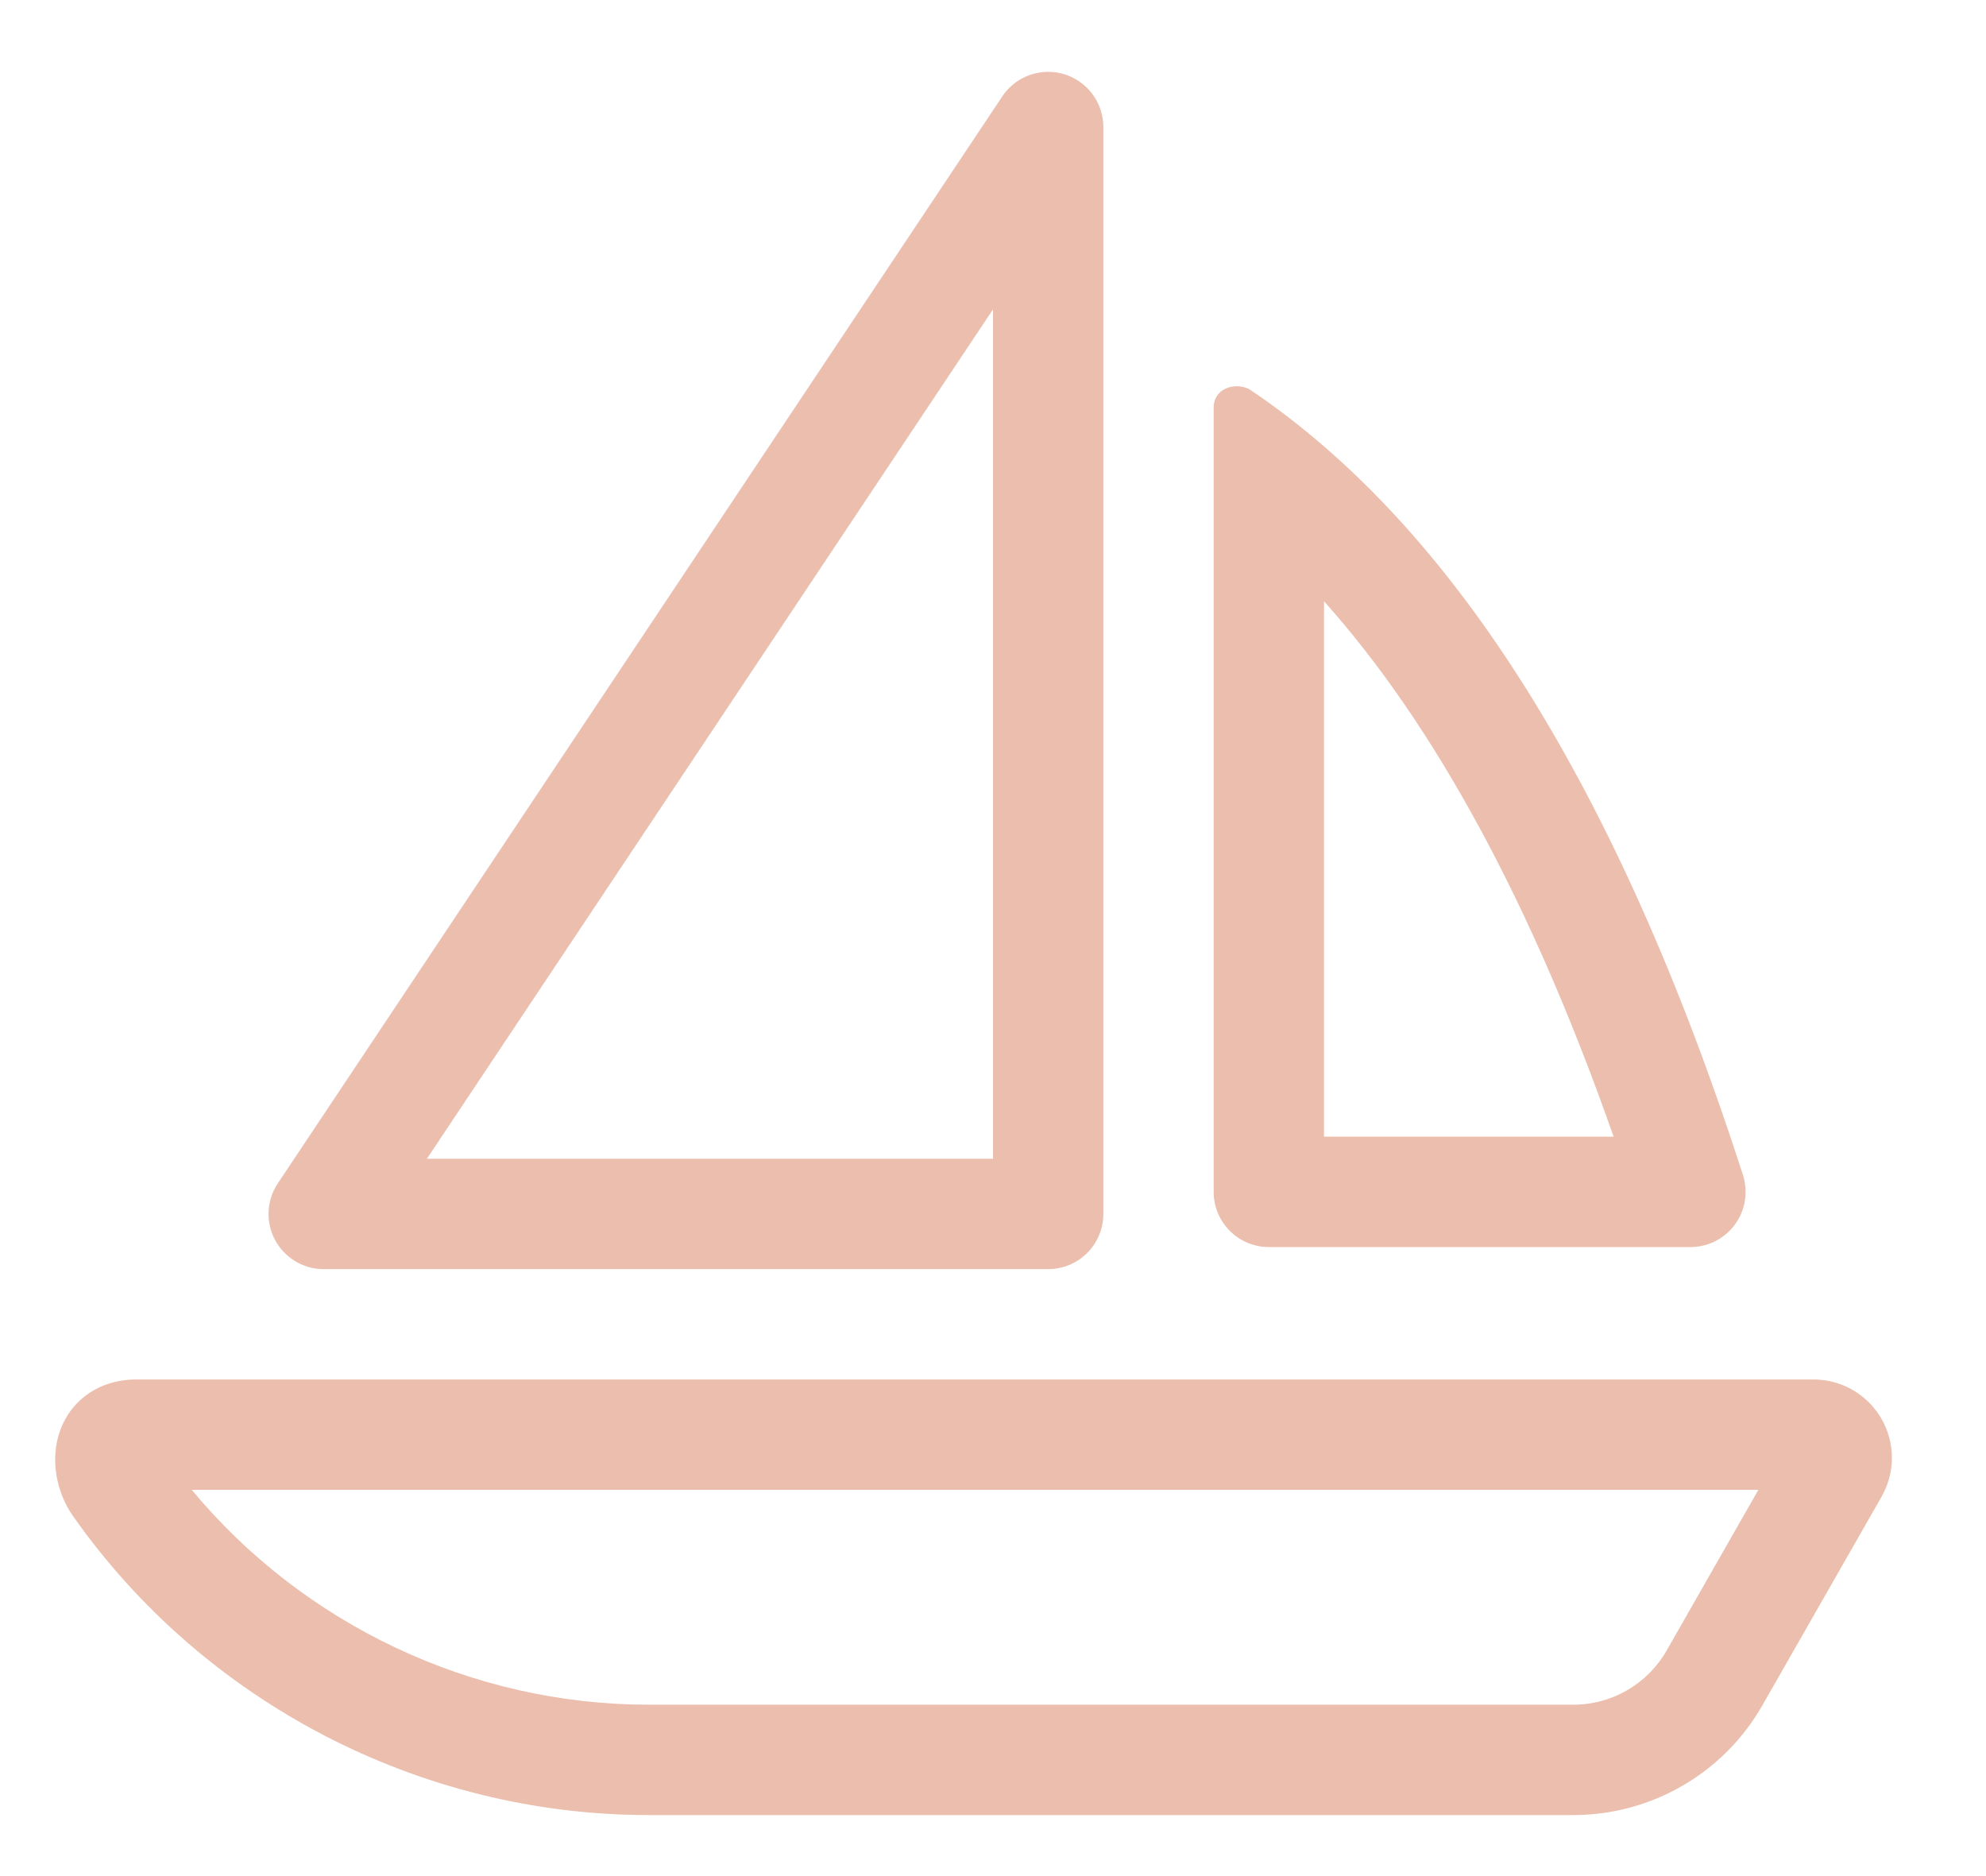 <svg xmlns="http://www.w3.org/2000/svg" xmlns:xlink="http://www.w3.org/1999/xlink" width="18px" height="17px" viewBox="0 0 18 17"><title>icon-boat-peach</title><desc>Created with Sketch.</desc><g id="Website-&#x26A1;&#xFE0F;" stroke="none" stroke-width="1" fill="none" fill-rule="evenodd"><g id="Desktop---book-dates" transform="translate(-772, -321)" fill="#EBBEAD" fill-rule="nonzero"><g id="Group-5" transform="translate(376, 244)"><g id="Group-34" transform="translate(0, 74)"><g id="Group-25" transform="translate(393, 0)"><g id="icons-/-boat-/-outline-peach"><path d="M18.937,16.5 L5.273,16.5 L4.738,16.5 C5.75,17.72 7.277,18.447 8.878,18.447 L17.26,18.447 C17.609,18.447 17.932,18.26 18.105,17.957 L18.937,16.5 Z M19.436,15.5 C19.829,15.5 20.147,15.818 20.147,16.211 C20.147,16.334 20.114,16.456 20.053,16.563 L18.973,18.453 C18.622,19.068 17.968,19.447 17.26,19.447 L8.878,19.447 C6.806,19.447 4.845,18.424 3.66,16.735 C3.53,16.549 3.47,16.3 3.515,16.072 C3.582,15.732 3.864,15.5 4.234,15.5 L19.436,15.5 Z" id="base"></path><path d="M12,5.803 L6.869,13.5 L12,13.5 L12,5.803 Z M13,4.151 L13,14 C13,14.276 12.776,14.5 12.5,14.5 L5.934,14.5 C5.658,14.5 5.434,14.276 5.434,14 C5.434,13.901 5.463,13.805 5.518,13.723 L12.084,3.874 C12.237,3.644 12.548,3.582 12.777,3.735 C12.916,3.828 13,3.984 13,4.151 Z" id="Rectangle"></path><path d="M14,6.697 C14,6.5 14.223,6.46 14.337,6.536 C16.182,7.78 17.669,10.15 18.797,13.646 C18.813,13.696 18.821,13.748 18.821,13.8 C18.821,14.076 18.598,14.3 18.321,14.3 L14.5,14.3 C14.224,14.3 14,14.076 14,13.8 C14,10.567 14,8.199 14,6.697 Z M15,13.3 L17.625,13.3 C16.882,11.183 16.002,9.569 15,8.448 C15,9.647 15,10.499 15,13.3 Z" id="Combined-Shape"></path></g></g></g></g></g></g></svg>